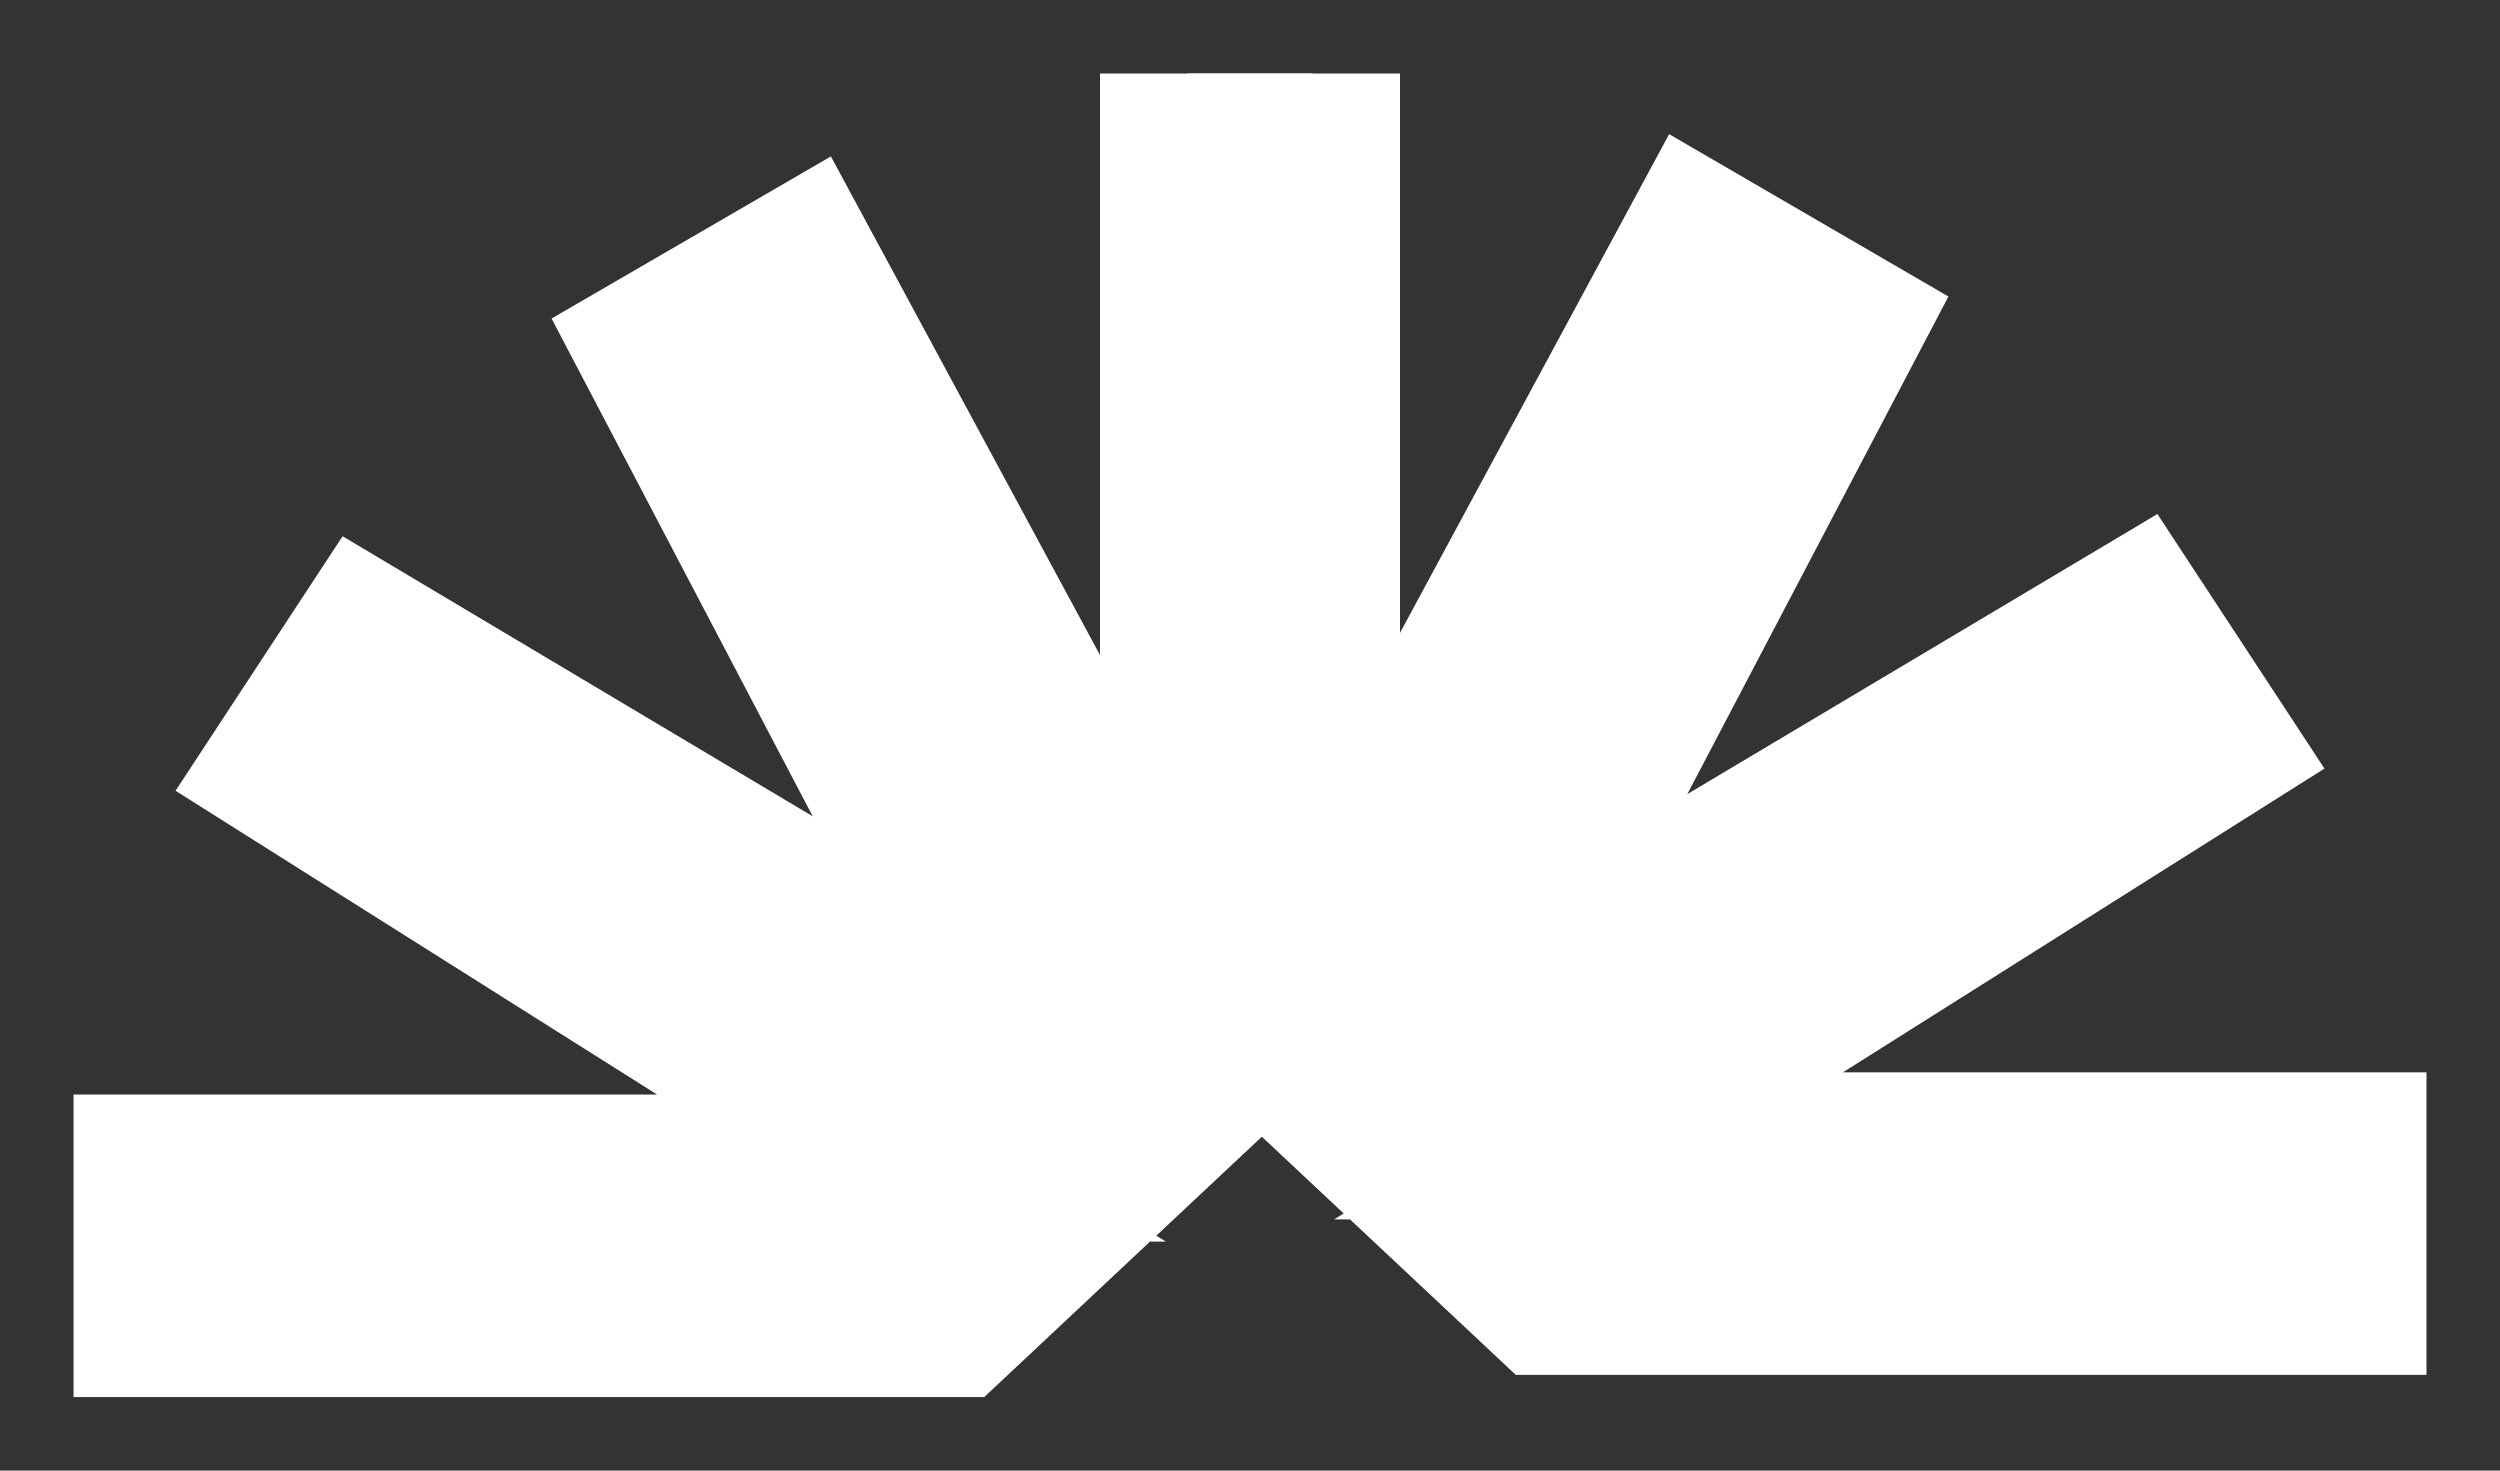 <svg width="17" height="10" viewBox="0 0 17 10" fill="none" xmlns="http://www.w3.org/2000/svg">
<rect x="0" y="0" width="17" height="10" fill="#333333" stroke="none"/>
<path d="M1 9H6.495L8.426 7.189V1H7.98V6.434L5.455 1.755L4.416 2.358L6.792 6.887L2.485 4.321L1.891 5.226L6.198 7.943H1V9Z" fill="white"/>
<path d="M16 8.849H10.505L8.574 7.038V1H9.02V6.283L11.545 1.604L12.584 2.208L10.208 6.736L14.515 4.17L15.109 5.075L10.802 7.792H16V8.849Z" fill="white"/>
<path d="M1 9H6.495L8.426 7.189V1H7.98V6.434L5.455 1.755L4.416 2.358L6.792 6.887L2.485 4.321L1.891 5.226L6.198 7.943H1V9Z" stroke="white"/>
<path d="M16 8.849H10.505L8.574 7.038V1H9.02V6.283L11.545 1.604L12.584 2.208L10.208 6.736L14.515 4.17L15.109 5.075L10.802 7.792H16V8.849Z" stroke="white"/>
</svg>
